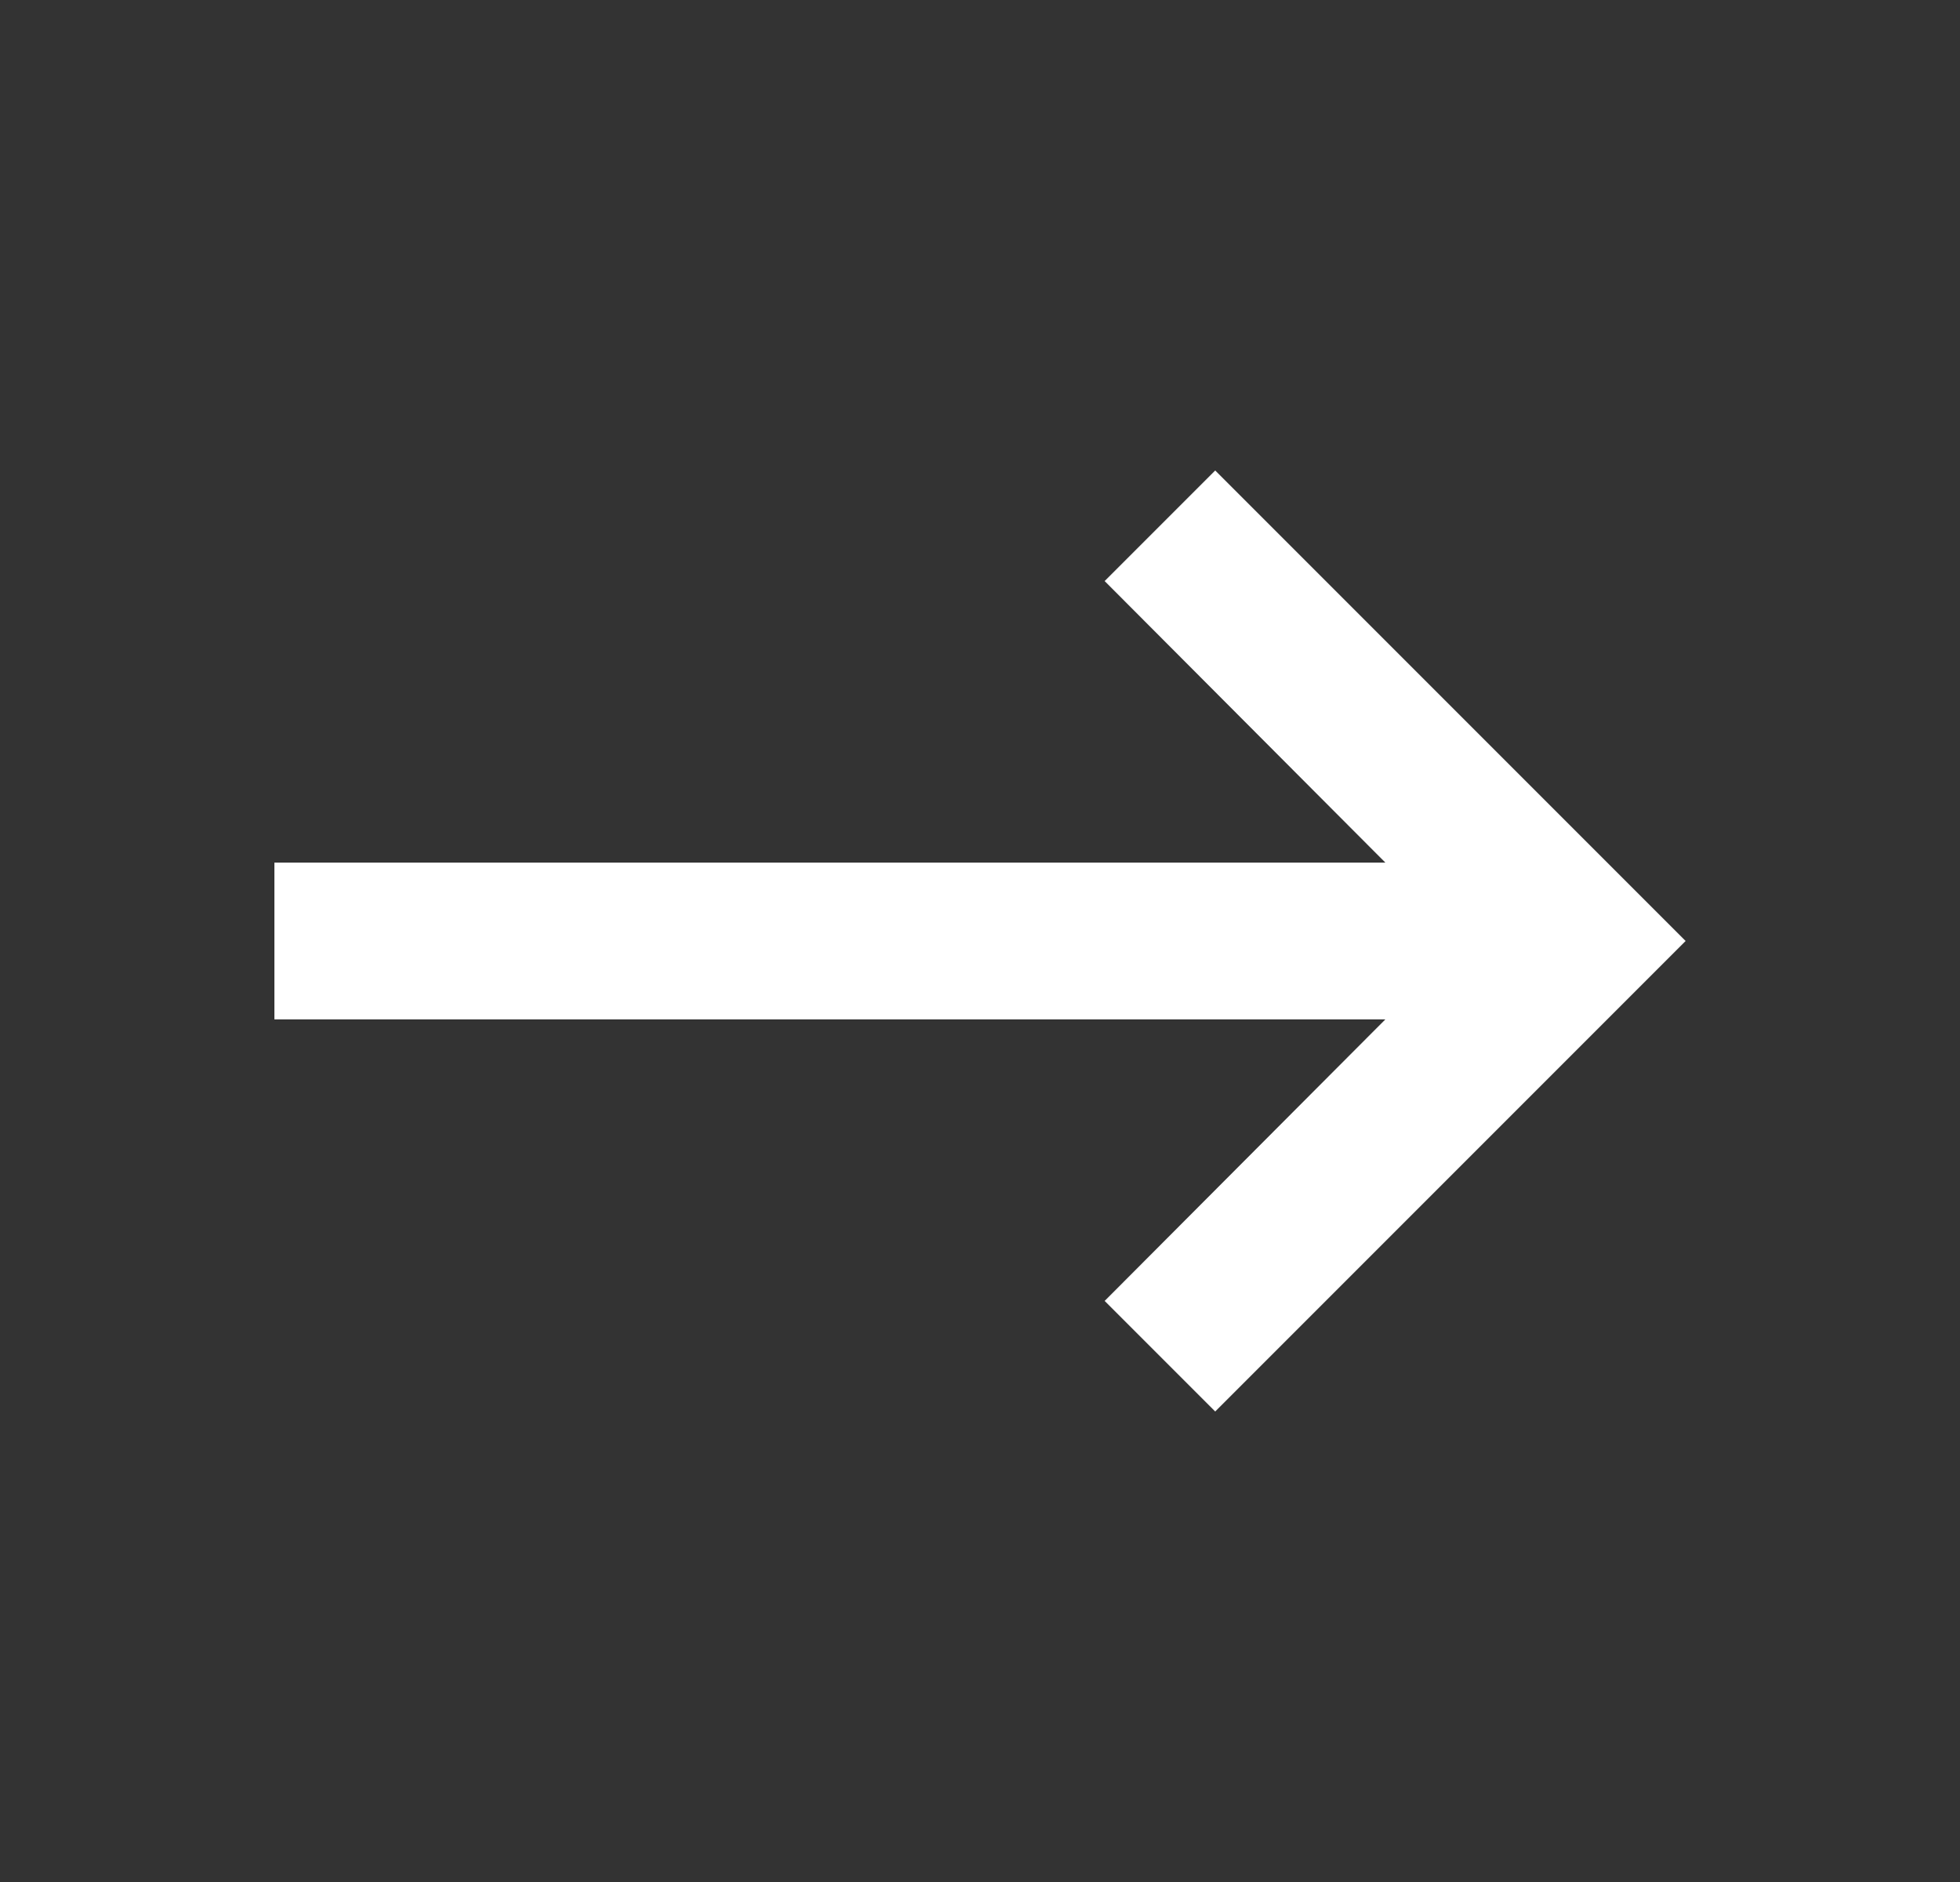 <svg width="25" height="24" viewBox="0 0 25 24" fill="none" xmlns="http://www.w3.org/2000/svg">
<rect x="0" y="0" width="25" height="24" fill="#333333" stroke="none"/>
<g clip-path="url(#clip0_1414_3517)">
<path d="M3.5 11H17.67L14.09 7.41L15.5 6L21.5 12L15.5 18L14.09 16.59L17.67 13H3.5V11Z" fill="white"/>
</g>
<defs>
<clipPath id="clip0_1414_3517">
<rect width="24" height="24" fill="white" transform="matrix(-1 0 0 1 24.5 0)"/>
</clipPath>
</defs>
</svg>
